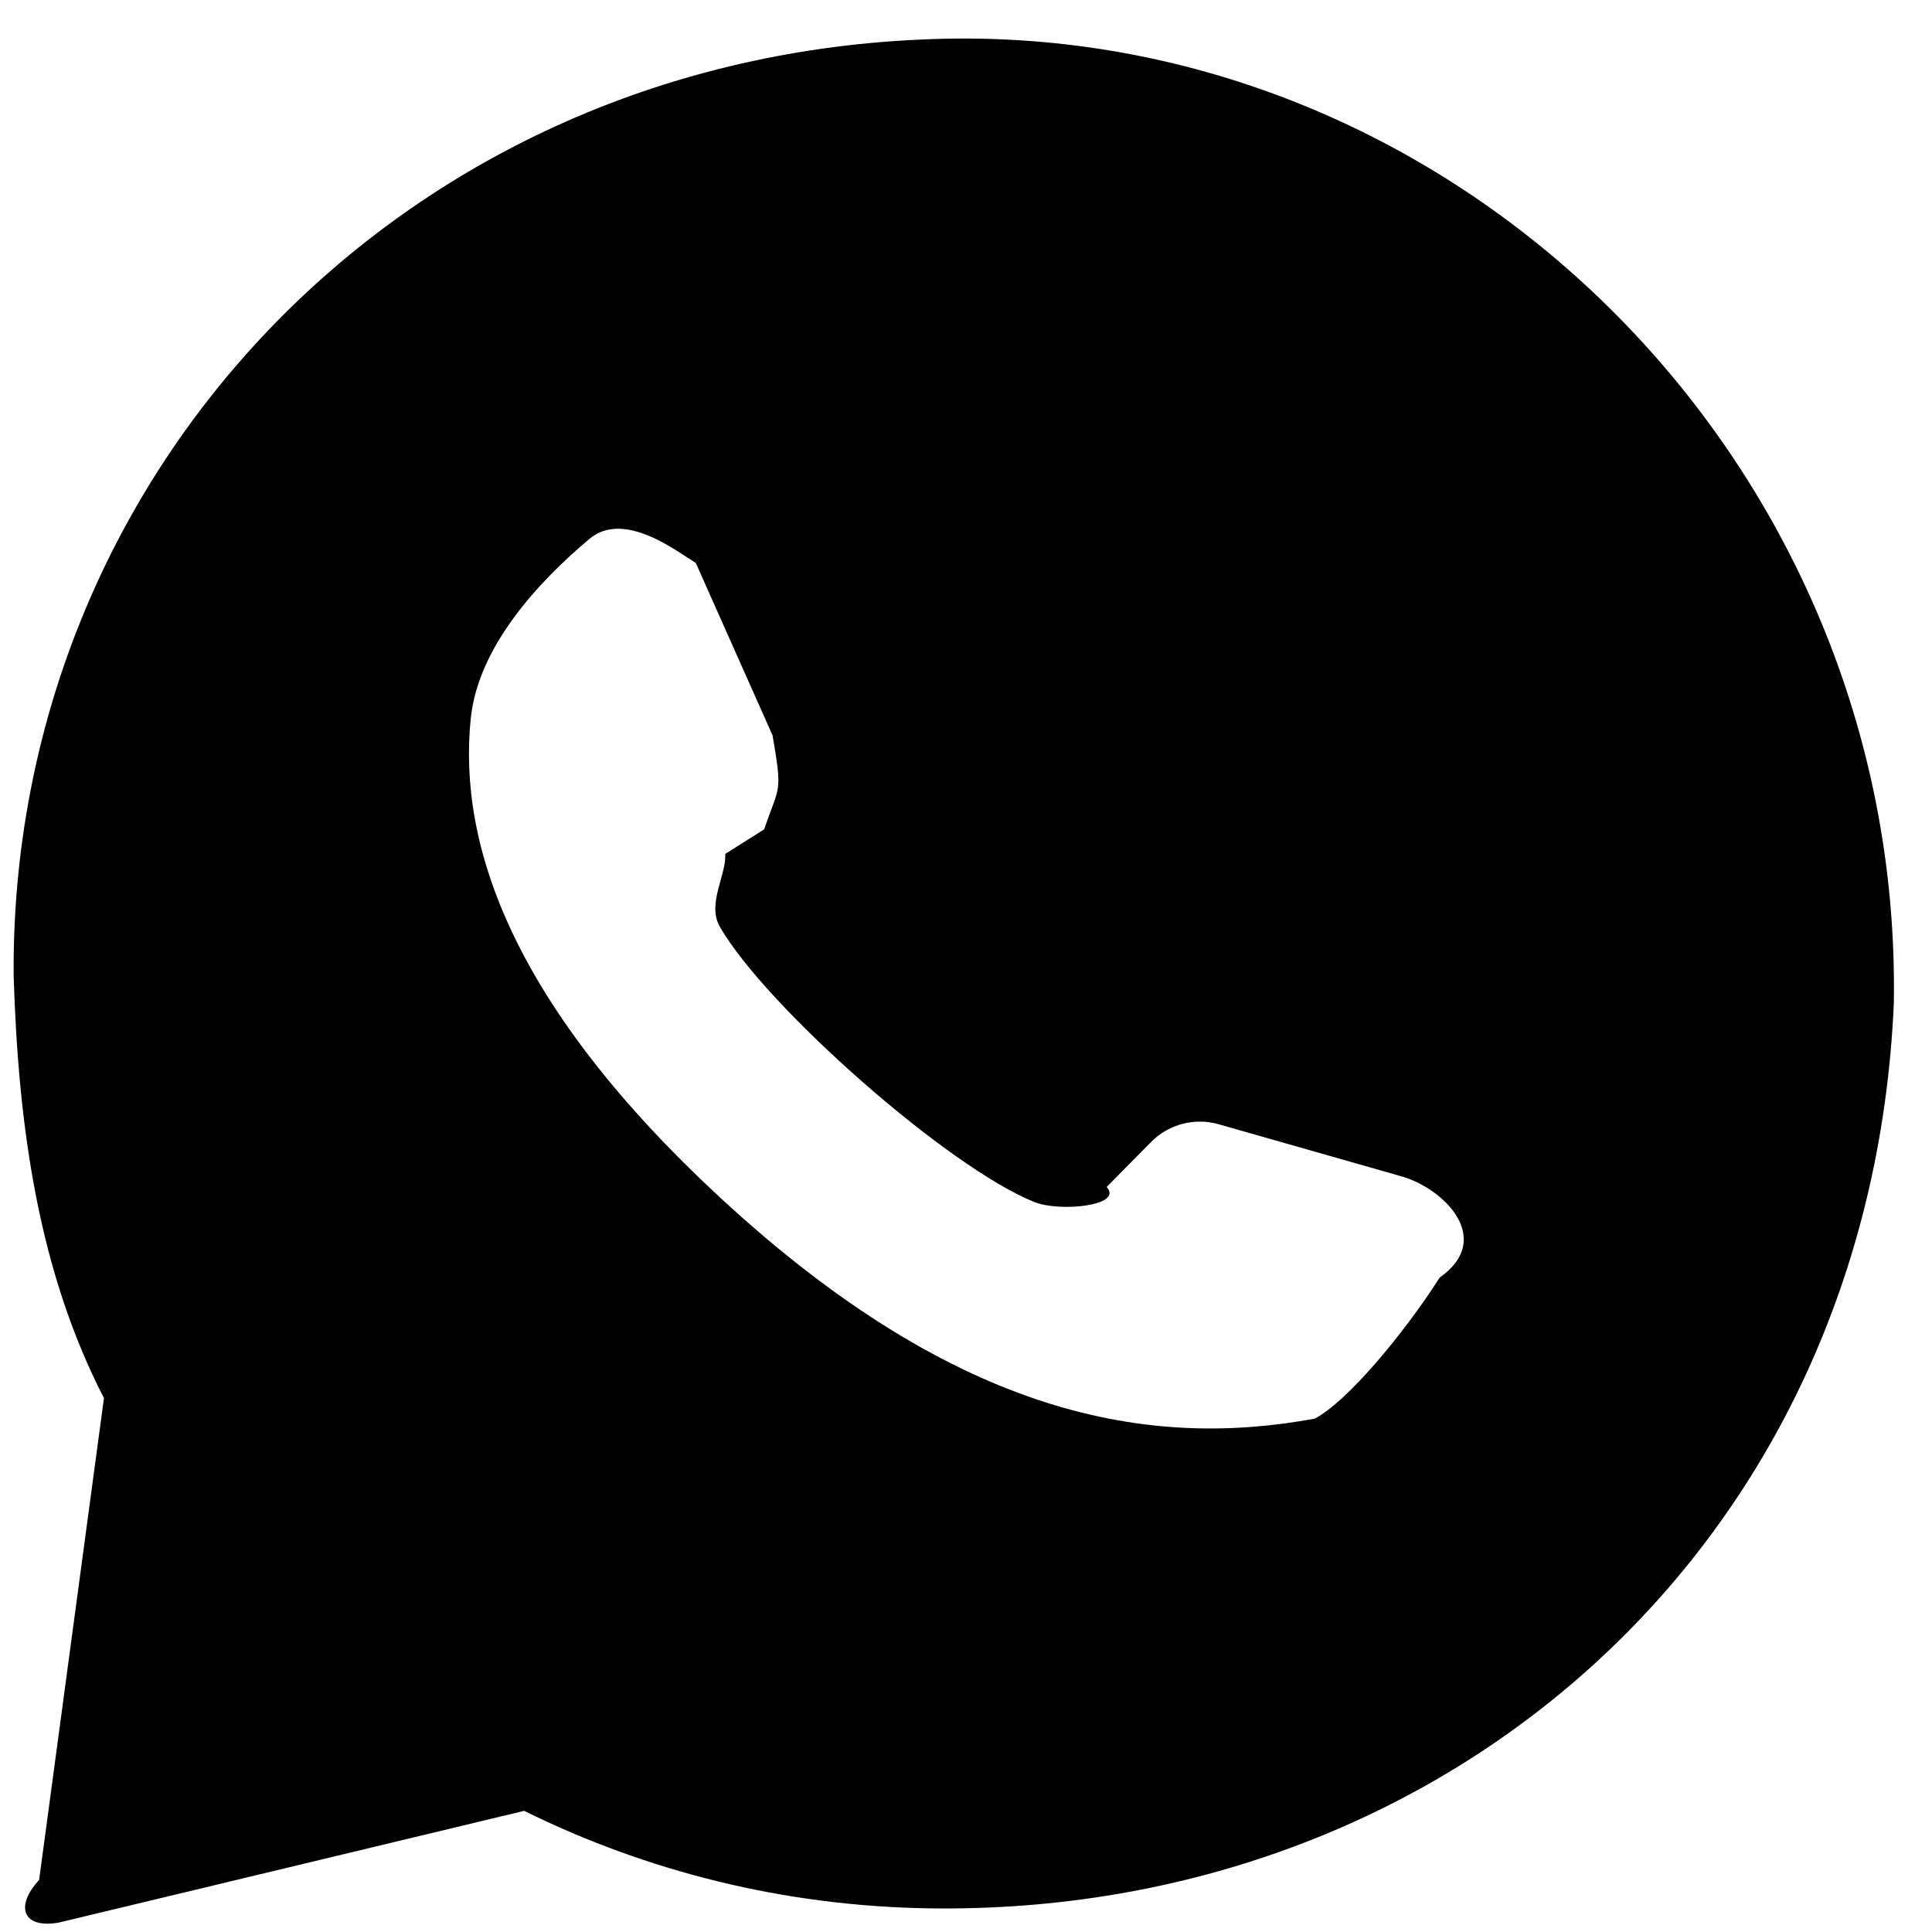 <svg 
 xmlns="http://www.w3.org/2000/svg"
 xmlns:xlink="http://www.w3.org/1999/xlink"
 width="41px" height="41px">
<path fill-rule="evenodd"
 d="M19.51,0.841 C8.401,1.343 0.2,10.142 0.29,20.720 C0.39,23.941 0.822,26.982 2.206,29.670 L0.83,39.896 C0.32,40.447 0.470,40.932 1.24,40.802 L11.124,38.429 C13.718,39.711 16.633,40.451 19.718,40.498 C30.603,40.662 39.679,32.88 40.19,21.294 C40.382,9.721 30.755,0.287 19.51,0.841 L19.51,0.841 ZM29.735,24.962 L25.861,23.858 C25.352,23.713 24.803,23.857 24.432,24.231 L23.485,25.189 C23.85,25.593 22.479,25.724 21.951,25.509 C20.118,24.775 16.263,21.373 15.279,19.673 C14.994,19.183 15.42,18.570 15.390,18.122 L16.217,17.60 C16.541,16.645 16.609,16.86 16.395,15.606 L14.766,11.947 C14.375,11.71 13.247,10.817 12.510,11.435 C11.429,12.343 10.146,13.722 9.990,15.248 C9.715,17.942 10.879,21.336 15.280,25.412 C20.366,30.119 24.438,30.743 27.90,30.106 C28.594,29.744 29.796,28.296 30.554,27.110 C31.71,26.301 30.663,25.225 29.735,24.962 L29.735,24.962 Z"/>
</svg>